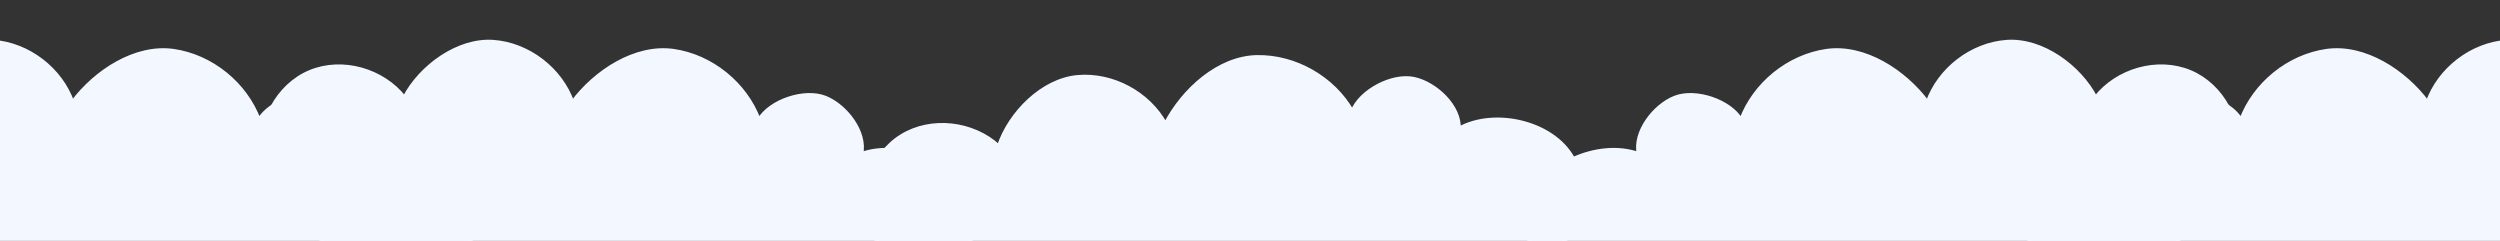 <?xml version="1.0" encoding="UTF-8"?> <svg xmlns="http://www.w3.org/2000/svg" width="1920" height="185" viewBox="0 0 1920 185" fill="none"><rect x="0" y="0" width="1920" height="185" fill="#333333" stroke="none"/><g clip-path="url(#clip0_570_1326)"><path d="M661.461 118.301C692.124 107.155 736.791 126.246 745.238 158.003C753.685 189.746 730.715 226.272 698.644 232.101C673.575 236.659 650.284 233.595 625.882 213.047C624.326 234.915 609.581 255.277 589.415 263.459C569.248 271.628 543.821 265.937 527.693 251.242C523.198 282.737 501.772 311.255 472.912 324.144C444.051 337.034 408.72 333.87 382.564 316.062C356.408 298.254 344.096 273.334 345.171 241.528C326.498 268.253 283.585 272.923 259.689 250.818C235.793 228.713 236.719 185.201 261.517 164.13C234.966 168.302 209.057 147.741 203.216 121.302C197.362 94.863 213.243 65.598 238.078 55.274C262.912 44.95 293.909 53.842 310.556 75.1C323.09 51.04 351.913 30.205 378.798 32.123C405.682 34.041 430.603 53.132 439.643 78.736C457.277 54.962 488.151 34.888 517.295 39.084C546.439 43.294 572.558 64.477 582.87 92.285C591.44 77.491 617.905 68.748 633.712 75.013C649.531 81.264 665.141 101.601 661.461 118.326V118.301Z" fill="#F3F7FF" stroke="#F3F7FF" stroke-width="3" stroke-linecap="round" stroke-linejoin="round"></path><path d="M277.461 118.301C308.124 107.155 352.791 126.246 361.238 158.003C369.685 189.746 346.715 226.272 314.644 232.101C289.575 236.659 266.284 233.595 241.882 213.047C240.326 234.915 225.581 255.277 205.415 263.459C185.248 271.628 159.821 265.937 143.693 251.242C139.198 282.737 117.772 311.255 88.912 324.144C60.051 337.034 24.72 333.87 -1.436 316.062C-27.591 298.254 -39.904 273.334 -38.829 241.528C-57.502 268.253 -100.415 272.923 -124.311 250.818C-148.207 228.713 -147.281 185.201 -122.483 164.13C-149.034 168.302 -174.943 147.741 -180.784 121.302C-186.638 94.863 -170.757 65.598 -145.922 55.274C-121.088 44.95 -90.091 53.842 -73.444 75.1C-60.91 51.04 -32.087 30.205 -5.202 32.123C21.682 34.041 46.603 53.132 55.643 78.736C73.277 54.962 104.151 34.888 133.295 39.084C162.439 43.294 188.558 64.477 198.87 92.285C207.44 77.491 233.905 68.748 249.712 75.013C265.531 81.264 281.141 101.601 277.461 118.326V118.301Z" fill="#F3F7FF" stroke="#F3F7FF" stroke-width="3" stroke-linecap="round" stroke-linejoin="round"></path><path d="M1120.35 98.896C1148.83 82.979 1195.98 94.664 1209.41 124.656C1222.84 154.635 1206.02 194.371 1175.3 205.264C1151.28 213.782 1127.8 214.491 1100.42 198.12C1102.39 219.955 1091.1 242.417 1072.51 253.725C1053.91 265.022 1027.9 263.48 1009.62 251.56C1010.24 283.368 993.658 314.952 967.237 332.301C940.816 349.65 905.435 352.191 876.763 338.806C848.09 325.42 831.943 302.796 827.905 271.229C813.758 300.602 772.148 312.09 745.018 294.102C717.888 276.113 711.827 233.015 732.926 208.241C707.387 216.615 678.518 200.473 668.514 175.312C658.498 150.154 669.483 118.721 692.342 104.55C715.2 90.379 747.221 94.187 767.06 112.502C775.576 86.743 800.687 61.558 827.531 59.142C854.375 56.725 882.034 71.575 895.061 95.399C908.657 69.106 935.913 44.342 965.353 43.813C994.796 43.296 1023.97 60.019 1038.61 85.815C1044.7 69.838 1069.42 56.966 1086.02 60.616C1102.64 64.251 1121.31 81.822 1120.36 98.921L1120.35 98.896Z" fill="#F3F7FF" stroke="#F3F7FF" stroke-width="3" stroke-linecap="round" stroke-linejoin="round"></path><path d="M1258.54 118.301C1227.88 107.155 1183.21 126.246 1174.76 158.003C1166.31 189.746 1189.28 226.272 1221.36 232.101C1246.42 236.659 1269.72 233.595 1294.12 213.047C1295.67 234.915 1310.42 255.277 1330.59 263.459C1350.75 271.628 1376.18 265.937 1392.31 251.242C1396.8 282.737 1418.23 311.255 1447.09 324.144C1475.95 337.034 1511.28 333.87 1537.44 316.062C1563.59 298.254 1575.9 273.334 1574.83 241.528C1593.5 268.253 1636.42 272.923 1660.31 250.818C1684.21 228.713 1683.28 185.201 1658.48 164.13C1685.03 168.302 1710.94 147.741 1716.78 121.302C1722.64 94.863 1706.76 65.598 1681.92 55.274C1657.09 44.95 1626.09 53.842 1609.44 75.1C1596.91 51.04 1568.09 30.205 1541.2 32.123C1514.32 34.041 1489.4 53.132 1480.36 78.736C1462.72 54.962 1431.85 34.888 1402.71 39.084C1373.56 43.294 1347.44 64.477 1337.13 92.285C1328.56 77.491 1302.1 68.748 1286.29 75.013C1270.47 81.264 1254.86 101.601 1258.54 118.326V118.301Z" fill="#F3F7FF" stroke="#F3F7FF" stroke-width="3" stroke-linecap="round" stroke-linejoin="round"></path><path d="M1642.54 118.301C1611.88 107.155 1567.21 126.246 1558.76 158.003C1550.31 189.746 1573.28 226.272 1605.36 232.101C1630.42 236.659 1653.72 233.595 1678.12 213.047C1679.67 234.915 1694.42 255.277 1714.59 263.459C1734.75 271.628 1760.18 265.937 1776.31 251.242C1780.8 282.737 1802.23 311.255 1831.09 324.144C1859.95 337.034 1895.28 333.87 1921.44 316.062C1947.59 298.254 1959.9 273.334 1958.83 241.528C1977.5 268.253 2020.42 272.923 2044.31 250.818C2068.21 228.713 2067.28 185.201 2042.48 164.13C2069.03 168.302 2094.94 147.741 2100.78 121.302C2106.64 94.863 2090.76 65.598 2065.92 55.274C2041.09 44.95 2010.09 53.842 1993.44 75.1C1980.91 51.04 1952.09 30.205 1925.2 32.123C1898.32 34.041 1873.4 53.132 1864.36 78.736C1846.72 54.962 1815.85 34.888 1786.71 39.084C1757.56 43.294 1731.44 64.477 1721.13 92.285C1712.56 77.491 1686.1 68.748 1670.29 75.013C1654.47 81.264 1638.86 101.601 1642.54 118.326V118.301Z" fill="#F3F7FF" stroke="#F3F7FF" stroke-width="3" stroke-linecap="round" stroke-linejoin="round"></path></g><defs><clipPath id="clip0_570_1326"><rect width="1920" height="185" fill="white"></rect></clipPath></defs></svg> 